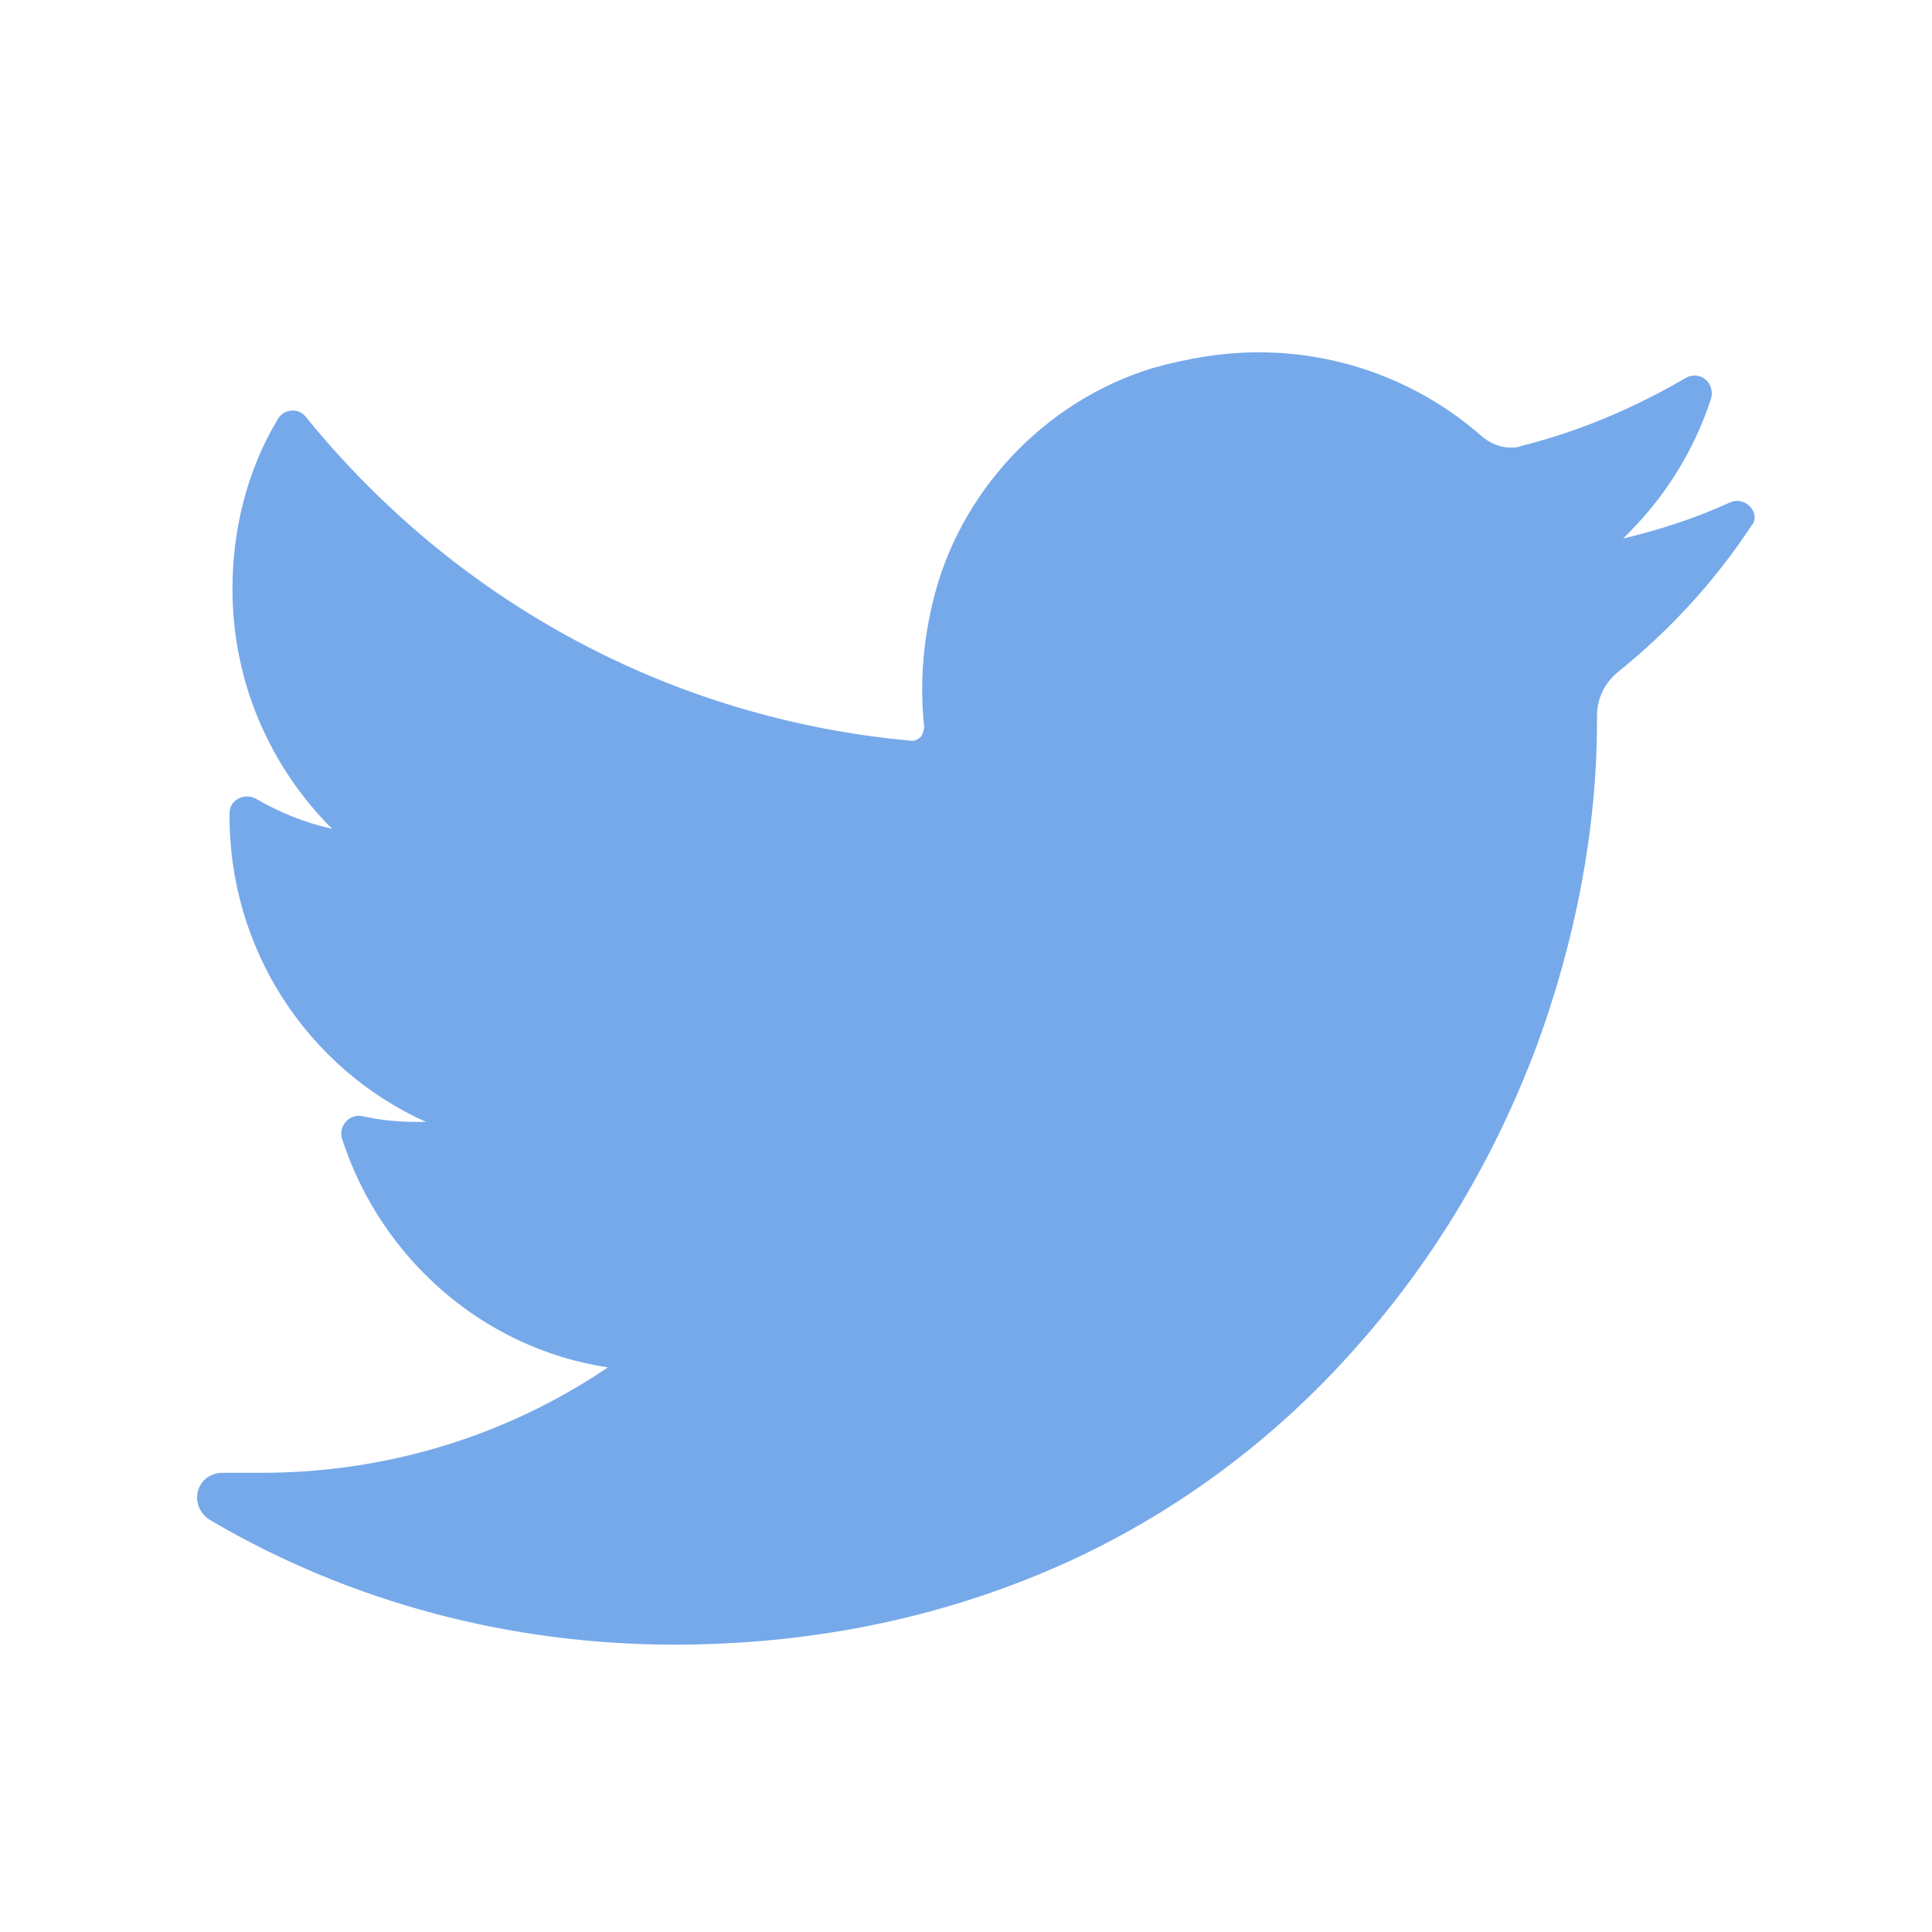 <?xml version="1.0" encoding="utf-8"?>
<!-- Generator: Adobe Illustrator 18.0.0, SVG Export Plug-In . SVG Version: 6.00 Build 0)  -->
<!DOCTYPE svg PUBLIC "-//W3C//DTD SVG 1.1//EN" "http://www.w3.org/Graphics/SVG/1.1/DTD/svg11.dtd">
<svg version="1.1" id="Layer_1" xmlns="http://www.w3.org/2000/svg" xmlns:xlink="http://www.w3.org/1999/xlink" x="0px" y="0px"
	 width="133.8px" height="133.8px" viewBox="0 0 133.8 133.8" style="enable-background:new 0 0 133.8 133.8;" xml:space="preserve"
	>
<path style="fill:#76A9EA;" d="M119.8,34.8c-2.4,1.1-4.9,1.9-7.4,2.5c2.8-2.7,4.9-6,6.1-9.7l0,0c0.3-1.1-0.8-2-1.8-1.4l0,0
	c-3.6,2.1-7.4,3.7-11.4,4.7c-0.2,0.1-0.5,0.1-0.7,0.1c-0.7,0-1.4-0.3-2-0.8c-4.2-3.7-9.7-5.8-15.4-5.8c-2.5,0-4.9,0.4-7.4,1.1
	c-7.5,2.3-13.4,8.6-15.2,16.2c-0.7,2.9-0.9,5.8-0.6,8.6c0,0.3-0.1,0.5-0.2,0.7c-0.2,0.2-0.4,0.3-0.6,0.3c0,0-0.1,0-0.1,0
	c-16.5-1.5-31.4-9.5-41.9-22.4l0,0c-0.5-0.7-1.6-0.6-2,0.2l0,0c-2.1,3.5-3.1,7.6-3.1,11.7c0,6.3,2.5,12.2,6.9,16.6
	c-1.8-0.4-3.6-1.1-5.3-2.1l0,0c-0.8-0.4-1.8,0.1-1.8,1l0,0c-0.1,9.4,5.4,17.7,13.6,21.4c-0.2,0-0.3,0-0.5,0c-1.3,0-2.6-0.1-3.9-0.4
	l0,0c-0.9-0.2-1.7,0.7-1.4,1.6l0,0c2.7,8.3,9.8,14.5,18.4,15.8c-7.1,4.8-15.4,7.3-24,7.3l-2.7,0c-0.8,0-1.5,0.5-1.7,1.3
	c-0.2,0.8,0.2,1.6,0.9,2c9.7,5.7,20.8,8.6,32.1,8.6c9.9,0,19.1-2,27.4-5.8c7.6-3.5,14.4-8.6,20-15c5.3-6,9.4-12.9,12.3-20.6
	c2.7-7.3,4.2-15.1,4.2-22.5v-0.4c0-1.2,0.5-2.3,1.5-3.1c3.6-2.9,6.7-6.3,9.2-10.1l0,0C122,35.6,120.9,34.3,119.8,34.8L119.8,34.8z"
	/>
</svg>
